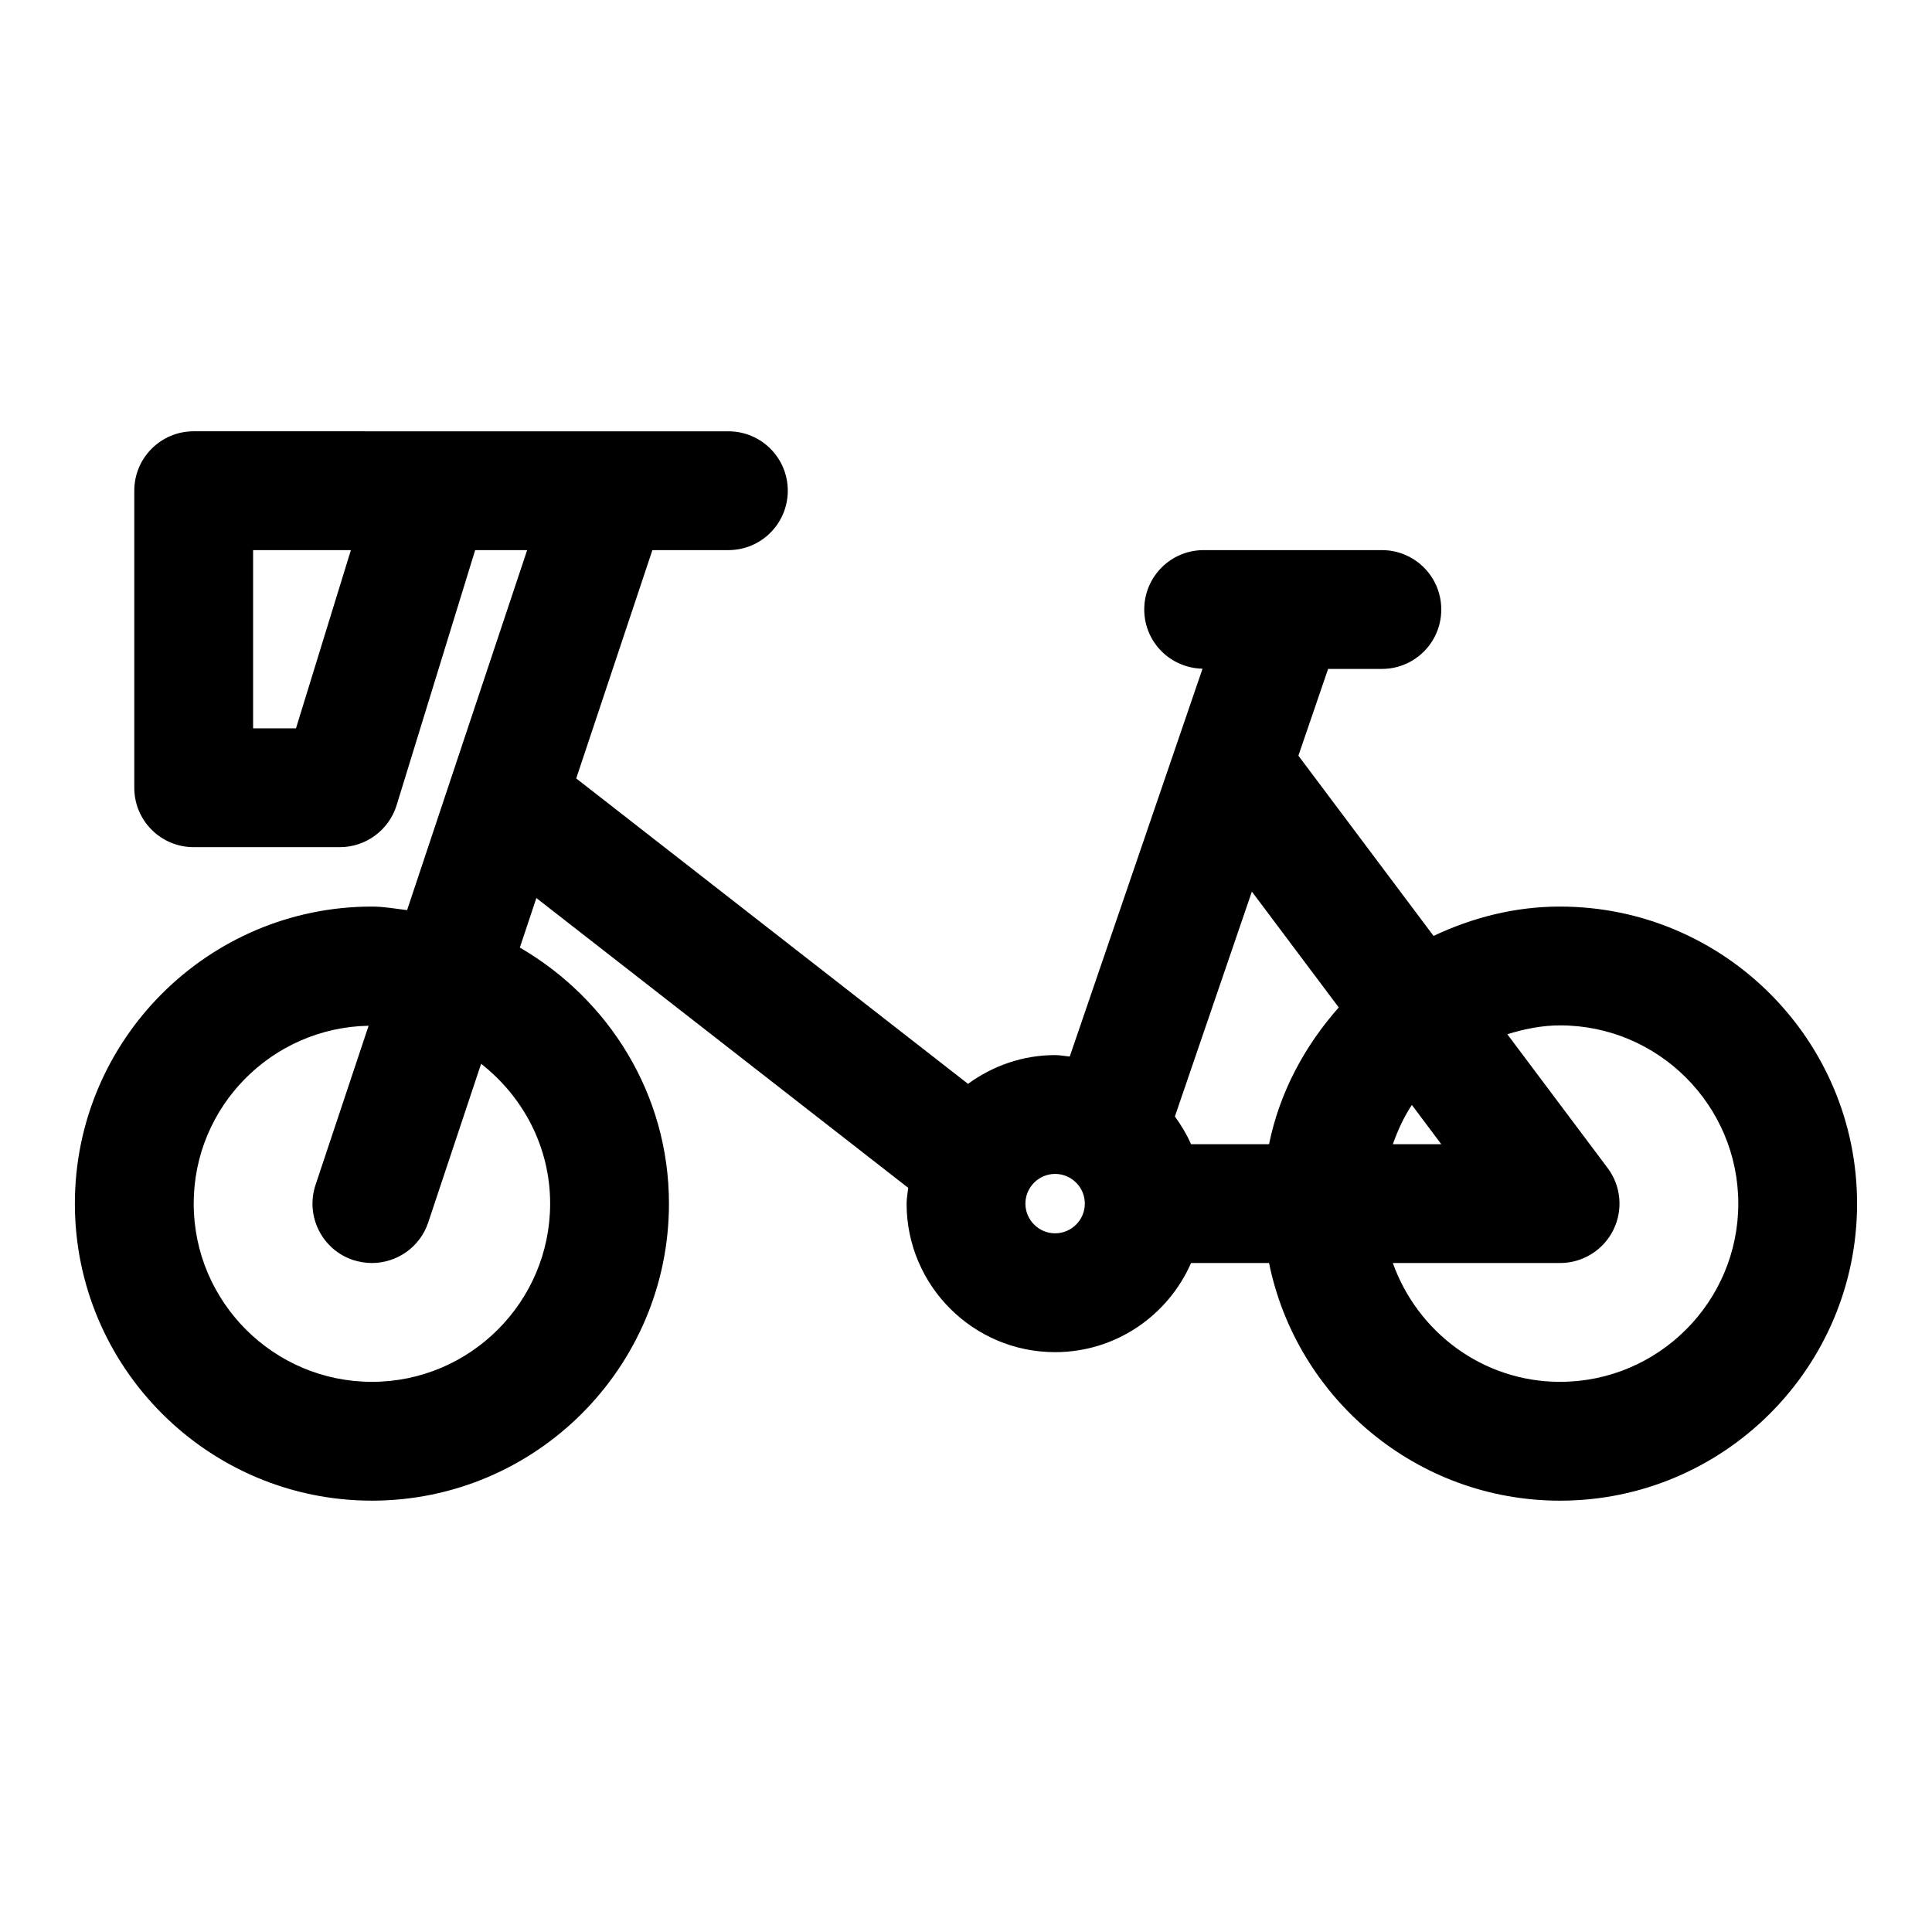 <?xml version="1.0" encoding="UTF-8"?>
<!-- Uploaded to: SVG Repo, www.svgrepo.com, Generator: SVG Repo Mixer Tools -->
<svg fill="#000000" width="800px" height="800px" version="1.1" viewBox="144 144 512 512" xmlns="http://www.w3.org/2000/svg">
 <path d="m557.44 384.25c-12.043 0-23.301 2.945-33.535 7.777l-35.816-47.766 7.871-22.984 14.25-0.004c8.707 0 15.742-7.039 15.742-15.742 0-8.707-7.039-15.742-15.742-15.742h-47.23c-8.707 0-15.742 7.039-15.742 15.742 0 8.598 6.894 15.508 15.445 15.68l-35.188 102.78c-1.297-0.109-2.555-0.379-3.879-0.379-8.645 0-16.578 2.883-23.082 7.621l-103.83-80.941 20.188-60.504h20.137c8.707 0 15.742-7.039 15.742-15.742 0-8.707-7.039-15.742-15.742-15.742l-141.7-0.004c-8.703 0-15.742 7.039-15.742 15.746v78.719c0 8.707 7.039 15.742 15.742 15.742h38.73c6.894 0 13.004-4.504 15.051-11.117l20.816-67.602h13.777l-31.82 95.41c-3.086-0.379-6.125-0.945-9.32-0.945-43.406 0-78.719 35.312-78.719 78.719s35.312 78.719 78.719 78.719 78.719-35.312 78.719-78.719c0-29.062-16.027-54.207-39.516-67.855l4.375-13.129 98.543 76.801c-0.141 1.383-0.426 2.754-0.426 4.188 0 21.711 17.648 39.359 39.359 39.359 16.105 0 29.93-9.73 36.023-23.617h20.672c7.305 35.879 39.109 62.977 77.113 62.977 43.406 0 78.719-35.312 78.719-78.719 0.004-43.406-35.297-78.723-78.703-78.723zm-335-47.23h-11.367v-47.234h25.914zm67.352 125.95c0 26.039-21.191 47.23-47.23 47.23-26.039 0-47.23-21.191-47.23-47.23 0-25.742 20.719-46.664 46.352-47.137l-14.059 42.164c-2.754 8.25 1.699 17.176 9.949 19.918 1.664 0.527 3.352 0.797 4.988 0.797 6.598 0 12.738-4.172 14.926-10.77l14.012-42.035c11.051 8.66 18.293 21.961 18.293 37.062zm236.16-15.746h-12.832c1.309-3.668 2.914-7.211 5.039-10.406zm-27.172-36.242c-9.004 10.172-15.664 22.449-18.469 36.242h-20.672c-1.148-2.629-2.629-5.055-4.281-7.352l20.402-59.59zm-75.164 59.859c-4.328 0-7.871-3.543-7.871-7.871 0-4.328 3.543-7.871 7.871-7.871 4.332-0.004 7.875 3.539 7.875 7.871 0 4.328-3.543 7.871-7.875 7.871zm133.82 39.359c-20.5 0-37.801-13.211-44.32-31.488h44.32c5.969 0 11.414-3.371 14.09-8.707 2.66-5.336 2.094-11.715-1.496-16.484l-26.574-35.441c4.457-1.367 9.07-2.344 13.98-2.344 26.039 0 47.23 21.191 47.23 47.23 0.004 26.043-21.188 47.234-47.23 47.234z"/>
</svg>